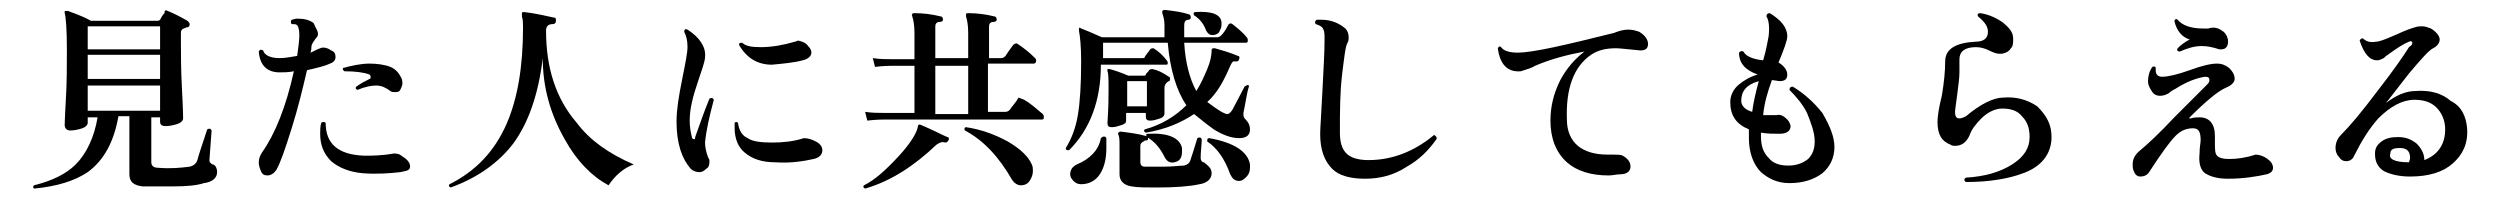 <?xml version="1.0" encoding="utf-8"?>
<!-- Generator: Adobe Illustrator 28.3.0, SVG Export Plug-In . SVG Version: 6.00 Build 0)  -->
<svg version="1.1" id="_レイヤー_2" xmlns="http://www.w3.org/2000/svg" xmlns:xlink="http://www.w3.org/1999/xlink" x="0px"
	 y="0px" viewBox="0 0 228 18" style="enable-background:new 0 0 228 18;" xml:space="preserve">
<g id="_レイヤー_1-2">
	<path d="M19.8,15.7c0,0.5-0.4,0.9-1.2,1C18,16.9,17.1,17,15.8,17c-1.2,0-2.1,0-2.8,0c-0.8-0.1-1.2-0.4-1.2-1.1v-5.3h-1
		c-0.4,2.3-1.3,4-2.8,5.1c-1.2,0.8-2.8,1.3-4.9,1.5C3,17.1,3,17,3.1,16.9c1.6-0.4,2.9-1,3.8-1.9c1-1,1.7-2.5,2-4.3H8v0.5
		c0,0.2-0.2,0.4-0.5,0.5c-0.3,0.1-0.7,0.2-1.1,0.2c-0.3,0-0.5-0.2-0.5-0.5c0,0.2,0-0.5,0.1-2.2C6.1,7.6,6.1,6,6.1,4.5
		c0-1.9-0.1-3-0.2-3.3c0-0.1,0-0.1,0-0.2C6,1,6.1,1,6.2,1c0.5,0.2,1.2,0.4,2.1,0.9h6c0.1,0,0.2,0,0.3-0.1c0.1-0.2,0.2-0.4,0.4-0.6
		C15,0.9,15.1,0.9,15.3,1c0.5,0.2,1.1,0.5,1.8,0.9c0.1,0.1,0.2,0.2,0.2,0.3c0,0.2-0.1,0.3-0.3,0.3c-0.2,0.1-0.3,0.1-0.4,0.2
		c-0.1,0.1-0.1,0.2-0.1,0.5v0.7c0,1,0,2.5,0.1,4.3s0.1,2.7,0.1,2.6c0,0.2-0.2,0.4-0.5,0.5c-0.3,0.1-0.7,0.2-1.1,0.2
		c-0.3,0-0.5-0.1-0.5-0.4v-0.4h-0.8v4.1c0,0.3,0.2,0.5,0.6,0.5c1.2,0.1,2.1,0,2.9-0.1c0.4-0.1,0.6-0.3,0.7-0.6
		c0.1-0.4,0.4-1.3,0.9-2.8c0.2-0.1,0.3-0.1,0.4,0.1l-0.2,2.7c0,0.2,0.1,0.3,0.3,0.4C19.6,15,19.8,15.3,19.8,15.7L19.8,15.7z
		 M14.6,4.5V2.4H8v2.1H14.6z M14.6,7.2V5H8v2.2H14.6z M14.6,10.1V7.8H8v2.3H14.6z"/>
	<path d="M30.2,4.6c0.3,0.1,0.4,0.3,0.4,0.6c0,0.3-0.2,0.5-0.5,0.6C29.7,6,28.9,6.2,28,6.4c-0.4,1.7-0.8,3.4-1.4,5.3s-1,3.1-1.4,3.8
		C25,15.8,24.7,16,24.4,16c-0.3,0-0.5-0.1-0.6-0.4c-0.1-0.2-0.2-0.5-0.2-0.8c0-0.3,0.1-0.6,0.3-0.9c1.2-1.7,2.2-4.2,2.9-7.4
		c-0.5,0.1-0.9,0.1-1.3,0.1c-1.1,0-1.8-0.6-1.9-1.9c0.1-0.2,0.2-0.2,0.4-0.1c0.1,0.4,0.6,0.7,1.5,0.7c0.5,0,1-0.1,1.6-0.2
		c0.1-0.7,0.2-1.4,0.2-1.9c0-0.5-0.1-0.8-0.2-0.9c-0.1-0.1-0.2-0.1-0.5-0.1c-0.1-0.1-0.1-0.3,0-0.4c0.1,0,0.3-0.1,0.5-0.1
		c0.6,0,1.1,0.1,1.5,0.4C28.8,2.6,29,2.8,29,3.1c0,0.2-0.1,0.3-0.2,0.4c-0.2,0.3-0.4,0.5-0.4,0.8c0,0.1,0,0.3-0.1,0.5
		c0.3-0.1,0.6-0.3,0.9-0.4C29.4,4.3,29.8,4.3,30.2,4.6L30.2,4.6z M36.5,15.7c-0.9,0.1-2.1,0.2-3.4,0.1c-1.2-0.1-2.2-0.5-2.9-1.1
		c-0.7-0.7-1-1.5-1-2.5c0-0.3,0-0.7,0.1-1c0.1-0.1,0.3-0.1,0.4,0c0,1.9,1.1,2.9,3.5,3c0.7,0,1.6,0,2.7-0.2c0.2,0,0.5,0,0.7,0.2
		c0.5,0.3,0.8,0.6,0.8,1S36.9,15.6,36.5,15.7L36.5,15.7z M36.6,7.1c0.1,0.2,0.1,0.4,0.1,0.5c0,0.2-0.1,0.4-0.2,0.6
		c-0.1,0.2-0.3,0.2-0.5,0.2c-0.1,0-0.3,0-0.4-0.1c-0.4-0.3-0.8-0.5-1.3-0.5c-0.4,0-1,0.1-1.7,0.4c-0.2-0.1-0.2-0.2-0.1-0.3
		c0.4-0.3,0.8-0.5,1.2-0.7c0.1,0,0.1-0.1,0.1-0.2c0-0.1,0-0.1-0.1-0.2c-0.5-0.2-1.3-0.3-2.3-0.3c-0.1-0.1-0.2-0.2-0.1-0.3
		c0.7-0.2,1.6-0.4,2.4-0.4c0.7,0,1.4,0.1,1.9,0.3S36.4,6.7,36.6,7.1L36.6,7.1z"/>
	<path d="M57.8,15c-0.9,0.3-1.7,1-2.3,1.9c-1.5-0.8-2.9-2.2-4-4.2c-1.3-2.3-2-4.7-2-7.4c-0.4,3.3-1.3,5.9-2.7,7.8
		c-1.3,1.7-3.2,3.1-5.7,4c-0.2-0.1-0.2-0.2-0.1-0.3c2.4-1.2,4.1-3,5.2-5.5c1-2.3,1.5-5.2,1.5-8.8c0-0.3,0-0.7-0.1-1
		c0-0.1,0-0.2,0-0.3c0-0.1,0.1-0.1,0.2-0.1c0.9,0.1,1.8,0.3,2.7,0.5c0.2,0,0.2,0.1,0.2,0.3c0,0.2-0.1,0.3-0.3,0.3
		c-0.4,0-0.6,0.2-0.6,0.6c0,3.4,0.9,6.2,2.8,8.4C53.8,12.8,55.5,14,57.8,15L57.8,15z"/>
	<path d="M65.1,9.1c-0.4,1.5-0.7,2.8-0.8,3.9c0,0.4,0.1,0.9,0.3,1.4c0.1,0.1,0.1,0.2,0.1,0.4c0,0.3-0.1,0.5-0.3,0.6
		c-0.2,0.2-0.4,0.3-0.6,0.3c-0.3,0-0.6-0.1-0.8-0.3c-0.8-0.9-1.3-2.3-1.3-4.3c0-1.1,0.2-2.3,0.5-3.8c0.3-1.5,0.5-2.5,0.5-3
		c0-0.6-0.1-1-0.3-1.4c0-0.2,0.1-0.3,0.3-0.2c1.1,0.7,1.7,1.6,1.6,2.5c0,0.4-0.3,1.2-0.7,2.4s-0.7,2.3-0.7,3.4
		c0,0.6,0.1,1.1,0.2,1.5c0,0.1,0.1,0.2,0.2,0.2c0.1,0,0.1-0.1,0.1-0.2c0.4-1.1,0.8-2.3,1.3-3.5C64.9,8.9,65,8.9,65.1,9.1L65.1,9.1z
		 M74.4,12.9c0.4,0.2,0.6,0.5,0.6,0.8c0,0.4-0.3,0.7-0.8,0.8c-0.9,0.2-2.1,0.4-3.5,0.3c-1.2,0-2.1-0.3-2.8-0.9
		c-0.6-0.5-0.9-1.3-0.9-2.2c0-0.2,0-0.3,0-0.5c0.1-0.1,0.2-0.1,0.3,0c0.1,0.7,0.4,1.2,0.9,1.4c0.4,0.3,1.2,0.4,2.2,0.4
		c1,0,2-0.1,2.9-0.4C73.7,12.6,74,12.7,74.4,12.9L74.4,12.9z M73.7,4.2C73.9,4.4,74,4.6,74,4.8c0,0.3-0.3,0.6-0.8,0.7
		c-0.7,0.2-1.7,0.3-2.8,0.4c-1.3,0-2.3-0.6-3-1.8c0-0.2,0.1-0.2,0.3-0.2c0.3,0.3,0.8,0.4,1.7,0.4c1,0,2.1-0.2,3.1-0.5
		c0.1,0,0.2-0.1,0.3-0.1C73.2,3.8,73.5,3.9,73.7,4.2z"/>
	<path d="M86.5,12.8c-0.1,0.1-0.1,0.2-0.3,0.2c-0.3-0.1-0.5,0-0.8,0.2c-2,1.9-4.1,3.3-6.5,4c-0.2-0.1-0.2-0.2-0.1-0.3
		c1-0.5,2-1.4,3.2-2.7c1.1-1.2,1.6-2.1,1.7-2.6c0-0.2,0.1-0.3,0.3-0.2c1.2,0.5,1.9,0.9,2.4,1.1C86.5,12.5,86.6,12.6,86.5,12.8
		L86.5,12.8z M95.1,10.4c0.1,0.1,0.1,0.2,0.1,0.3c0,0.2-0.1,0.2-0.2,0.2H80.8c-0.3,0-0.9,0-1.7,0.1l-0.2-0.8
		c0.6,0.1,1.3,0.1,1.9,0.1h2.6V6h-1.9c-0.3,0-0.9,0-1.7,0.1l-0.2-0.8c0.6,0.1,1.3,0.1,1.9,0.1h1.9V3c0-0.7-0.1-1.2-0.2-1.5
		c0-0.1-0.1-0.2,0-0.2c0-0.1,0.1-0.1,0.2-0.1c0.8,0,1.6,0.1,2.4,0.3c0.1,0,0.2,0.1,0.2,0.3c0,0.1-0.1,0.2-0.3,0.2
		c-0.3,0-0.4,0.2-0.4,0.4v2.9h3V3c0-0.7-0.1-1.2-0.2-1.5c0-0.1,0-0.2,0-0.2c0-0.1,0.1-0.1,0.2-0.1c0.8,0,1.6,0.1,2.4,0.3
		c0.1,0,0.2,0.1,0.2,0.3c0,0.1-0.1,0.2-0.3,0.2c-0.3,0-0.4,0.2-0.4,0.4v2.9h1.1c0.2,0,0.3-0.1,0.4-0.2c0.2-0.3,0.4-0.6,0.7-1
		c0.1-0.1,0.3-0.2,0.4-0.1c0.6,0.4,1.1,0.8,1.6,1.3c0.1,0.1,0.1,0.2,0.1,0.2c0,0.2-0.1,0.3-0.2,0.3h-4.2v4.4h1.6
		c0.2,0,0.3-0.1,0.4-0.2c0.2-0.3,0.5-0.6,0.8-1.1C93.1,9,93.2,9,93.4,9.1C94.1,9.5,94.6,10,95.1,10.4L95.1,10.4z M88.3,10.4V6h-3
		v4.4H88.3z M94.1,15c0.1,0.2,0.1,0.4,0.1,0.6c0,0.3-0.1,0.6-0.3,0.9c-0.2,0.3-0.5,0.4-0.8,0.4c-0.3,0-0.6-0.2-0.8-0.5
		c-1.2-2.1-2.6-3.6-4.3-4.5c-0.1-0.2,0-0.3,0.1-0.3c1.4,0.2,2.7,0.7,3.8,1.3C93.1,13.6,93.8,14.3,94.1,15z"/>
	<path d="M113.9,7.9c-0.2,0.6-0.3,1.5-0.5,2.4c0,0.3,0,0.4,0.2,0.6c0.3,0.3,0.4,0.6,0.4,0.9c0,0.5-0.3,0.8-1,0.8
		c-0.7,0-1.5-0.3-2.3-0.8c-0.7-0.5-1.3-1-1.8-1.4c-1.2,0.8-2.6,1.4-4.4,1.7c-0.2-0.1-0.2-0.2-0.1-0.3c1.5-0.4,2.8-1.2,3.8-2.2
		c-0.9-1.3-1.5-3.3-1.7-5.7h-5.9v1.4h3.5c0.2,0,0.3,0,0.3-0.1c0.1-0.2,0.3-0.4,0.5-0.7c0.1-0.1,0.2-0.1,0.3-0.1
		c0.5,0.3,0.9,0.7,1.2,1.1c0.1,0.1,0.1,0.2,0.1,0.3c0,0.1-0.1,0.1-0.2,0.1h-5.9c0,3.3-1,5.9-2.9,7.8c-0.2,0-0.3,0-0.3-0.2
		c0.5-0.8,0.9-1.8,1.1-3c0.2-1.2,0.3-2.8,0.3-4.9c0-1.4-0.1-2.3-0.2-2.8c0-0.1,0-0.1,0-0.2s0.1-0.1,0.2,0c0.3,0.1,1,0.4,1.9,0.8h5.7
		c0-0.3,0-0.7,0-1.1c0-0.5-0.1-0.8-0.2-1.1c0-0.1,0-0.1,0-0.2c0,0,0.1-0.1,0.2-0.1c0.9,0.1,1.6,0.2,2.2,0.4c0.1,0,0.2,0.1,0.2,0.3
		c0,0.1-0.1,0.2-0.2,0.2c-0.3,0-0.4,0.2-0.4,0.5c0,0.4,0,0.7,0,1.1h3c0.2,0,0.3-0.1,0.4-0.2c0.2-0.2,0.4-0.5,0.6-0.9
		c0.1-0.2,0.3-0.2,0.4-0.1c0.5,0.4,1,0.8,1.3,1.2c0.1,0.1,0.1,0.2,0.1,0.3c0,0.2-0.1,0.2-0.2,0.2h-5.6c0.1,1.8,0.5,3.3,1.1,4.4
		c0.4-0.6,0.7-1.3,1-2c0.3-0.7,0.4-1.3,0.4-1.7c0-0.1,0-0.1,0.1-0.2c0,0,0.1,0,0.2,0c0.7,0.2,1.4,0.4,2.1,0.7c0.1,0,0.2,0.1,0.1,0.3
		c0,0.1-0.1,0.2-0.2,0.2s-0.2,0-0.3,0c-0.1,0-0.2,0.2-0.3,0.4c-0.6,1.4-1.2,2.5-2.1,3.3c0.4,0.3,0.8,0.6,1.3,0.9
		c0.2,0.1,0.4,0.2,0.5,0.2c0.2,0,0.3-0.1,0.5-0.4c0.2-0.4,0.6-1.1,1.1-2.1C113.8,7.7,113.9,7.7,113.9,7.9L113.9,7.9z M100.9,12.6
		c0,0.3,0,0.6,0,0.9c0,1-0.2,1.8-0.6,2.4s-1,0.9-1.7,0.9c-0.3,0-0.5-0.1-0.7-0.3c-0.2-0.2-0.3-0.4-0.3-0.6c0-0.4,0.2-0.7,0.6-0.9
		c1.2-0.5,2-1.3,2.2-2.4C100.6,12.4,100.8,12.4,100.9,12.6L100.9,12.6z M106.6,7c0.1,0,0.1,0.1,0.1,0.2c0,0.1,0,0.2-0.1,0.2
		c-0.2,0.1-0.4,0.3-0.4,0.6c0,0.3,0,0.7,0,1.4c0,0.6,0,1,0,1c0,0.1-0.1,0.3-0.4,0.4c-0.3,0.1-0.6,0.2-0.9,0.2
		c-0.3,0-0.4-0.1-0.4-0.4v-0.3h-1.8V11c0,0.2-0.1,0.3-0.4,0.4c-0.3,0.1-0.6,0.2-0.9,0.2c-0.3,0-0.4-0.1-0.4-0.4
		c0.1-1.4,0.1-2.4,0.1-3c0-0.9,0-1.5-0.1-1.7c0-0.1,0-0.1,0-0.2c0,0,0.1,0,0.2,0c0.4,0.1,1,0.3,1.7,0.6h1.4c0.1,0,0.2,0,0.2-0.1
		s0.2-0.2,0.3-0.4c0.1-0.1,0.2-0.1,0.3-0.1C105.6,6.4,106,6.6,106.6,7L106.6,7z M110.5,15.8c0,0.5-0.4,0.9-1.1,1
		c-0.9,0.2-2.2,0.3-3.9,0.3c-1,0-1.8,0-2.3-0.1c-0.7-0.1-1.1-0.5-1.1-1.1v-2.6c0-0.5,0-0.8-0.1-1c0-0.1-0.1-0.1,0-0.2
		c0,0,0.1-0.1,0.2-0.1c0.8,0.1,1.6,0.2,2.3,0.4c0.1,0,0.2,0.1,0.2,0.2c0,0.1,0,0.2-0.1,0.2c-0.1,0-0.2,0-0.3,0.1
		c-0.2,0.1-0.3,0.2-0.3,0.4v1.5c0,0.2,0.1,0.4,0.4,0.4c0.3,0,0.9,0,1.7,0c0.9,0,1.5-0.1,1.9-0.1c0.3-0.1,0.5-0.2,0.6-0.6
		c0.1-0.3,0.3-0.9,0.6-1.9c0.2-0.1,0.3-0.1,0.4,0.1c0,0.5-0.1,1.1-0.1,1.7c0,0.2,0.1,0.4,0.3,0.4C110.3,15.2,110.5,15.4,110.5,15.8
		L110.5,15.8z M104.6,9.7V7.4h-1.8v2.3H104.6z M107.8,13.5c0,0.1,0,0.2,0,0.3c0,0.6-0.2,0.9-0.7,1c-0.4,0.1-0.7-0.1-0.9-0.5
		c-0.4-0.8-0.9-1.4-1.6-1.8c-0.1-0.2-0.1-0.3,0.1-0.3C106.6,12.1,107.6,12.6,107.8,13.5L107.8,13.5z M111.4,2c0,0.1,0,0.2,0,0.3
		c0,0.2-0.1,0.4-0.2,0.6s-0.4,0.3-0.6,0.3c-0.3,0-0.4-0.1-0.6-0.4c-0.2-0.6-0.6-1.1-1.1-1.4c-0.1-0.2,0-0.3,0.1-0.3
		C110.5,1,111.3,1.3,111.4,2L111.4,2z M114,15c0,0.1,0,0.2,0,0.3c0,0.3-0.1,0.6-0.3,0.8c-0.2,0.2-0.4,0.4-0.7,0.4
		c-0.4,0-0.6-0.2-0.8-0.6c-0.5-1.4-1.2-2.4-2.1-3c0-0.2,0-0.3,0.2-0.3C112.5,13,113.8,13.8,114,15L114,15z"/>
	<path d="M131,12.7c-0.7,1-1.6,1.9-2.7,2.5c-1.2,0.8-2.5,1.1-3.8,1.1c-1.4,0-2.4-0.3-3-0.9c-0.7-0.7-1.1-1.7-1.1-3.2
		c0-0.5,0.1-1.7,0.2-3.8c0.1-2,0.2-3.6,0.2-4.8c0-0.4,0-0.7-0.1-0.9c-0.1-0.3-0.4-0.4-0.7-0.5c-0.1-0.1-0.1-0.3,0.1-0.4
		c0.1,0,0.2,0,0.4,0c0.9,0,1.6,0.3,2.2,0.8c0.2,0.2,0.3,0.5,0.3,0.8c0,0.2,0,0.3-0.1,0.5c-0.2,0.3-0.3,1.3-0.5,2.9
		c-0.2,1.7-0.2,3.4-0.2,5.3c0,0.9,0.2,1.5,0.6,1.9c0.4,0.4,1.1,0.6,2,0.6c2.2,0,4.2-0.8,6-2.3C130.9,12.4,131.1,12.5,131,12.7
		L131,12.7z"/>
	<path d="M149.6,4.6c-1.1-0.1-1.9-0.2-2.2-0.2c-1,0-1.7,0.2-2.3,0.6c-1.6,1.1-2.3,3.1-2.2,5.9c0,1.1,0.4,1.9,1,2.4s1.5,0.8,2.7,0.8
		c0.2,0,0.3,0,0.5,0c0.4,0,0.7,0,0.9,0.1c0.5,0.3,0.7,0.6,0.7,1c0,0.4-0.3,0.7-1,0.7c-0.3,0-0.6,0.1-1,0.1c-1.6,0-2.9-0.4-3.8-1.2
		c-1-0.9-1.5-2.2-1.5-3.8c0-1.3,0.3-2.5,0.9-3.7c0.6-1.1,1.3-1.9,2.2-2.6c-1.6,0.3-3.1,0.7-4.5,1.3c-0.3,0.2-0.7,0.3-1.3,0.5
		c-1.2,0.1-1.9-0.6-2.1-2.1c0.1-0.2,0.2-0.2,0.3-0.1c0.2,0.3,0.7,0.5,1.5,0.5c1.4,0,4.4-0.7,8.8-1.8c0.5-0.2,0.9-0.3,1.3-0.3
		c0.4,0,0.7,0.1,1,0.2c0.5,0.3,0.8,0.7,0.8,1.1S150.1,4.6,149.6,4.6L149.6,4.6z"/>
	<path d="M167.3,13.4c0,1-0.4,1.8-1.1,2.4c-0.8,0.6-1.8,0.9-3,0.9c-1.1,0-1.9-0.4-2.6-1c-0.7-0.7-1.1-1.8-1.1-3.1c0-0.3,0-0.5,0-0.8
		c-1.2-0.5-1.7-1.3-1.7-2.5c0-0.6,0.3-1.2,0.8-1.6c0.5-0.4,1-0.7,1.7-0.9c-1.1-0.4-1.7-1-1.7-2c0.1-0.1,0.2-0.2,0.4-0.1
		c0.2,0.4,0.8,0.7,1.8,0.8c0.3-1,0.4-1.7,0.5-2.2c0.1-0.9,0-1.5-0.2-1.8c0-0.2,0.1-0.3,0.3-0.3c1,0.6,1.6,1.3,1.6,2.1
		c0,0.4-0.3,1.2-0.8,2.4c0.5,0.3,0.8,0.7,0.8,1.1c0,0.4-0.2,0.6-0.7,0.6c0.1,0-0.1,0-0.7-0.1c-0.4,1.1-0.7,2.1-0.8,3.2
		c0.4,0,0.8,0,1.2,0c0.4-0.1,0.7,0.1,1,0.4c0.2,0.2,0.3,0.5,0.3,0.6c0,0.4-0.3,0.7-1,0.7c-0.6,0-1.1,0-1.7-0.1v0.3
		c0,0.9,0.2,1.5,0.7,2c0.4,0.5,1,0.7,1.8,0.7c0.7,0,1.3-0.2,1.8-0.6c0.4-0.4,0.6-0.9,0.6-1.6c0-0.8-0.3-1.6-0.7-2.6
		c-0.4-0.8-1-1.5-1.6-2.1c0-0.2,0.1-0.3,0.3-0.3c1,0.6,1.9,1.4,2.7,2.4C166.9,11.5,167.3,12.5,167.3,13.4L167.3,13.4z M160.4,7.4
		c-1.1,0.3-1.6,0.9-1.6,1.8c0,0.4,0.3,0.8,1,1C159.9,9.4,160.1,8.5,160.4,7.4z"/>
	<path d="M187.1,12.5c0,1.5-0.9,2.7-2.6,3.3c-1.3,0.5-3.1,0.8-5.2,0.8c-0.2-0.1-0.2-0.3,0-0.4c1.7-0.1,3.1-0.5,4.2-1.2
		c1.1-0.7,1.6-1.5,1.6-2.5c0-0.8-0.2-1.4-0.7-1.9c-0.4-0.5-1-0.7-1.8-0.7c-0.6,0-1.3,0.3-1.9,0.9c-0.5,0.5-0.9,1-1.1,1.6
		c-0.3,0.6-0.7,0.9-1.3,0.9c-0.1,0-0.3,0-0.4-0.1c-0.8-0.3-1.2-0.9-1.2-2.1c0-0.4,0.1-1.2,0.4-2.4c0.2-1.2,0.3-2.2,0.3-3.1
		c0-1.1,0.9-1.7,2.8-1.8c0.7,0,1.1-0.3,1.1-0.9c0-0.5-0.3-0.9-0.9-1.4c-0.1-0.2,0-0.3,0.2-0.3c0.7,0.1,1.4,0.4,2,0.8
		c0.6,0.5,1,0.9,1,1.5c0,0.4,0,0.7-0.2,0.9c-0.2,0.3-0.4,0.4-0.8,0.5c-0.1,0-0.2,0-0.3,0c-0.2,0-0.5-0.1-0.9-0.3
		c-0.4-0.2-0.8-0.3-1.2-0.3c-1,0-1.5,0.4-1.5,1.1c0,0.1,0,0.3,0,0.6c0,0.3,0,0.5,0,0.6c0,0.5-0.1,1.2-0.2,2
		c-0.1,0.8-0.2,1.4-0.2,1.6c0,0.4,0.1,0.6,0.4,0.6c0.2,0,0.4-0.1,0.6-0.2c1.3-1.1,2.5-1.7,3.4-1.7c1.2-0.1,2.2,0.2,3.1,0.8
		C186.7,10.6,187.1,11.4,187.1,12.5L187.1,12.5z"/>
	<path d="M206.8,14.5c0.3,0.2,0.5,0.5,0.5,0.8s-0.2,0.5-0.6,0.6c-0.9,0.2-2.1,0.4-3.5,0.4c-1,0-1.6-0.2-2.1-0.5
		c-0.4-0.3-0.6-0.9-0.5-1.8c0-0.6,0.1-1,0.1-1.2c0-0.8-0.2-1.1-0.7-1.1c-0.6,0-1.1,0.2-1.6,0.7c-0.5,0.5-1.3,1.6-2.4,3.3
		c-0.2,0.3-0.5,0.4-0.8,0.4c-0.3,0-0.5-0.2-0.6-0.5c-0.1-0.2-0.1-0.4-0.1-0.6c0-0.5,0.2-0.9,0.7-1.3c0.6-0.5,1.7-1.5,3.1-3
		c1-1,1.9-1.9,2.9-2.9c0.2-0.2,0.3-0.3,0.3-0.5c0-0.2-0.1-0.3-0.4-0.3c-0.7,0.1-1.6,0.4-2.7,1.1c-0.2,0.1-0.4,0.2-0.6,0.4
		c-0.2,0.1-0.4,0.2-0.5,0.2c-0.4,0.1-0.8,0-1-0.3c-0.2-0.3-0.4-0.6-0.4-1c0-0.4,0.1-0.9,0.4-1.3c0.2-0.1,0.3,0,0.3,0.1
		c0,0.1,0,0.1,0,0.2c0,0.4,0.2,0.6,0.6,0.6c0.5,0,1.4-0.2,2.5-0.6s1.9-0.6,2.5-0.6c0.4,0,0.7,0.1,1.1,0.4c0.3,0.3,0.5,0.6,0.5,1
		c0,0.3-0.3,0.6-0.8,0.8c-0.7,0.3-1.8,1.2-3.3,2.7c0,0-0.1,0.1,0,0.1c0,0,0.1,0,0.1,0c0.3-0.1,0.6-0.1,0.8-0.1
		c0.9,0,1.4,0.6,1.4,1.7c0,0.2,0,0.4,0,0.6c0,0.6,0,1,0.2,1.2c0.2,0.2,0.5,0.3,1.1,0.3c0.7,0,1.5-0.1,2.4-0.4
		C206,14.1,206.4,14.2,206.8,14.5L206.8,14.5z M202.8,2.9c0.3,0.3,0.4,0.6,0.4,0.9c0,0.4-0.2,0.7-0.6,0.7c-0.1,0-0.1,0-0.2,0
		c-0.6-0.2-1.1-0.3-1.6-0.3c-0.7,0-1.3,0.2-2,0.5c-0.2,0-0.3-0.1-0.2-0.3c0.3-0.3,0.7-0.6,1.1-0.8c-0.7-0.2-1.2-0.8-1.4-1.7
		c0.1-0.2,0.2-0.2,0.3-0.1c0.4,0.5,1.2,0.8,2.3,0.8c0.2,0,0.3,0,0.5,0C202,2.4,202.4,2.6,202.8,2.9L202.8,2.9z"/>
	<path d="M225,11.7c0.1,1.4-0.4,2.4-1.3,3.2c-0.9,0.8-2.2,1.2-3.9,1.2c-1,0-1.8-0.2-2.4-0.5c-0.6-0.4-0.8-0.9-0.8-1.6
		c0-0.5,0.2-0.8,0.6-1.1s0.9-0.4,1.5-0.4c0.7,0,1.2,0.2,1.7,0.6c0.4,0.4,0.7,0.9,0.7,1.5c1.3-0.5,1.9-1.5,1.9-2.8
		c0-0.8-0.3-1.5-0.8-2c-0.5-0.5-1.2-0.7-2-0.7c-1.1,0-2.2,0.6-3.3,1.7c-0.8,0.9-1.5,2-2.2,3.4c-0.1,0.3-0.4,0.5-0.7,0.5
		c-0.3,0-0.5-0.1-0.7-0.4c-0.2-0.2-0.3-0.5-0.3-0.8c0-0.5,0.2-0.9,0.5-1.2c0.8-0.8,1.9-2.1,3.4-4.1c1.4-1.8,2.3-3.1,2.8-3.9
		C220,4.1,220,4,220,3.9c0-0.1-0.1-0.2-0.3-0.1c-0.5,0.2-1.1,0.6-1.8,1.1c-0.3,0.2-0.4,0.3-0.5,0.4c-0.2,0.1-0.4,0.2-0.6,0.2
		c-0.7,0-1.2-0.6-1.6-1.8c0.1-0.2,0.2-0.2,0.3-0.2c0.3,0.3,0.7,0.4,1.2,0.3c0.3,0,0.8-0.2,1.5-0.5c0.7-0.3,1.3-0.6,2-0.8
		c0.3-0.1,0.5-0.1,0.7-0.1c0.3,0,0.5,0.1,0.8,0.2c0.5,0.3,0.8,0.7,0.8,1c0,0.3-0.2,0.6-0.6,0.8c-0.4,0.2-1.1,1-2.2,2.3
		c-0.7,0.9-1.4,1.8-2.1,2.7c0.9-0.7,1.8-1.1,2.7-1.1c1.3-0.1,2.4,0.2,3.2,0.9C224.5,9.7,224.9,10.6,225,11.7L225,11.7z M219.7,14.8
		c0-0.1,0.1-0.2,0.1-0.4c0-0.6-0.3-0.9-0.9-0.9c-0.6,0-0.9,0.1-0.9,0.5C217.8,14.5,218.4,14.8,219.7,14.8z"/>
</g>
</svg>
